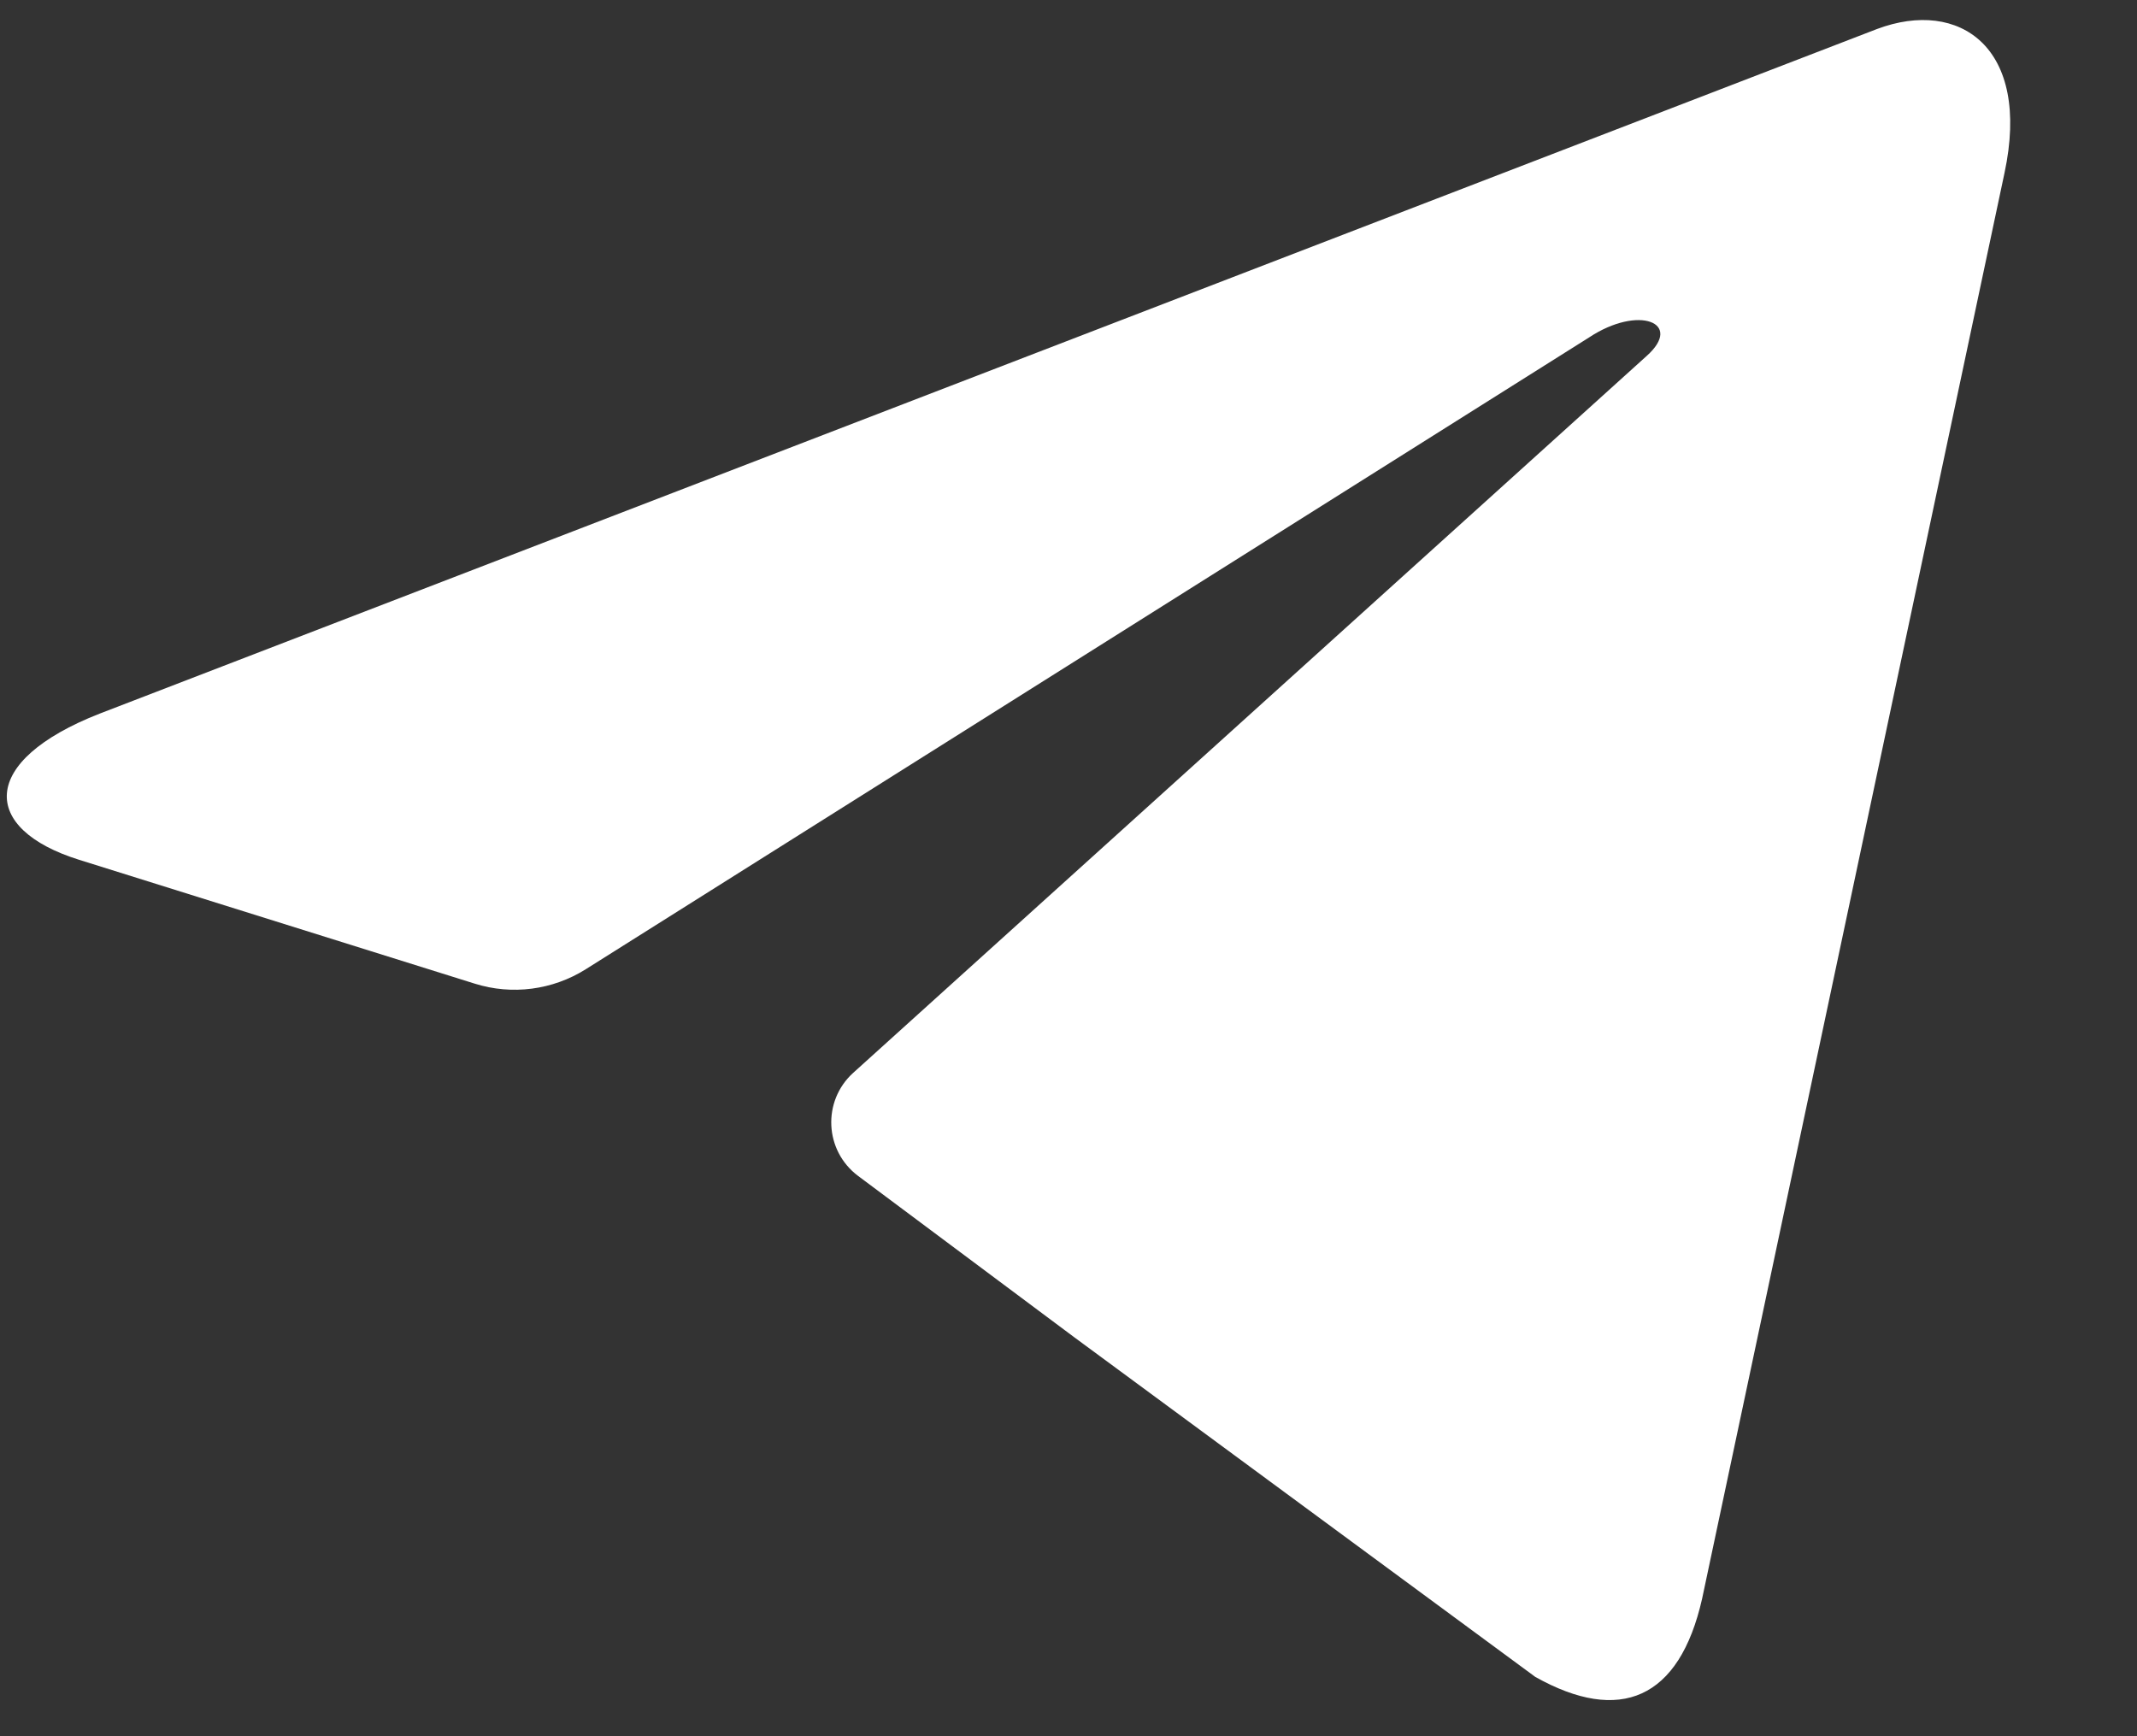 <svg width="16" height="13" viewBox="0 0 16 13" fill="none" xmlns="http://www.w3.org/2000/svg">
<rect x="0" y="0" width="16" height="13" fill="#333333" stroke="none"/>
<path d="M15.008 1.295L12.744 11.97C12.574 12.724 12.128 12.911 11.495 12.556L8.046 10.015L6.425 8.805C6.172 8.616 6.155 8.244 6.388 8.033L12.329 2.665C12.607 2.417 12.269 2.28 11.897 2.527L4.386 7.257C4.138 7.413 3.834 7.453 3.554 7.365L0.593 6.438C-0.147 6.207 -0.161 5.698 0.747 5.343L14.054 0.217C14.67 -0.014 15.209 0.354 15.008 1.295Z" fill="#ffffff"/>
</svg>
